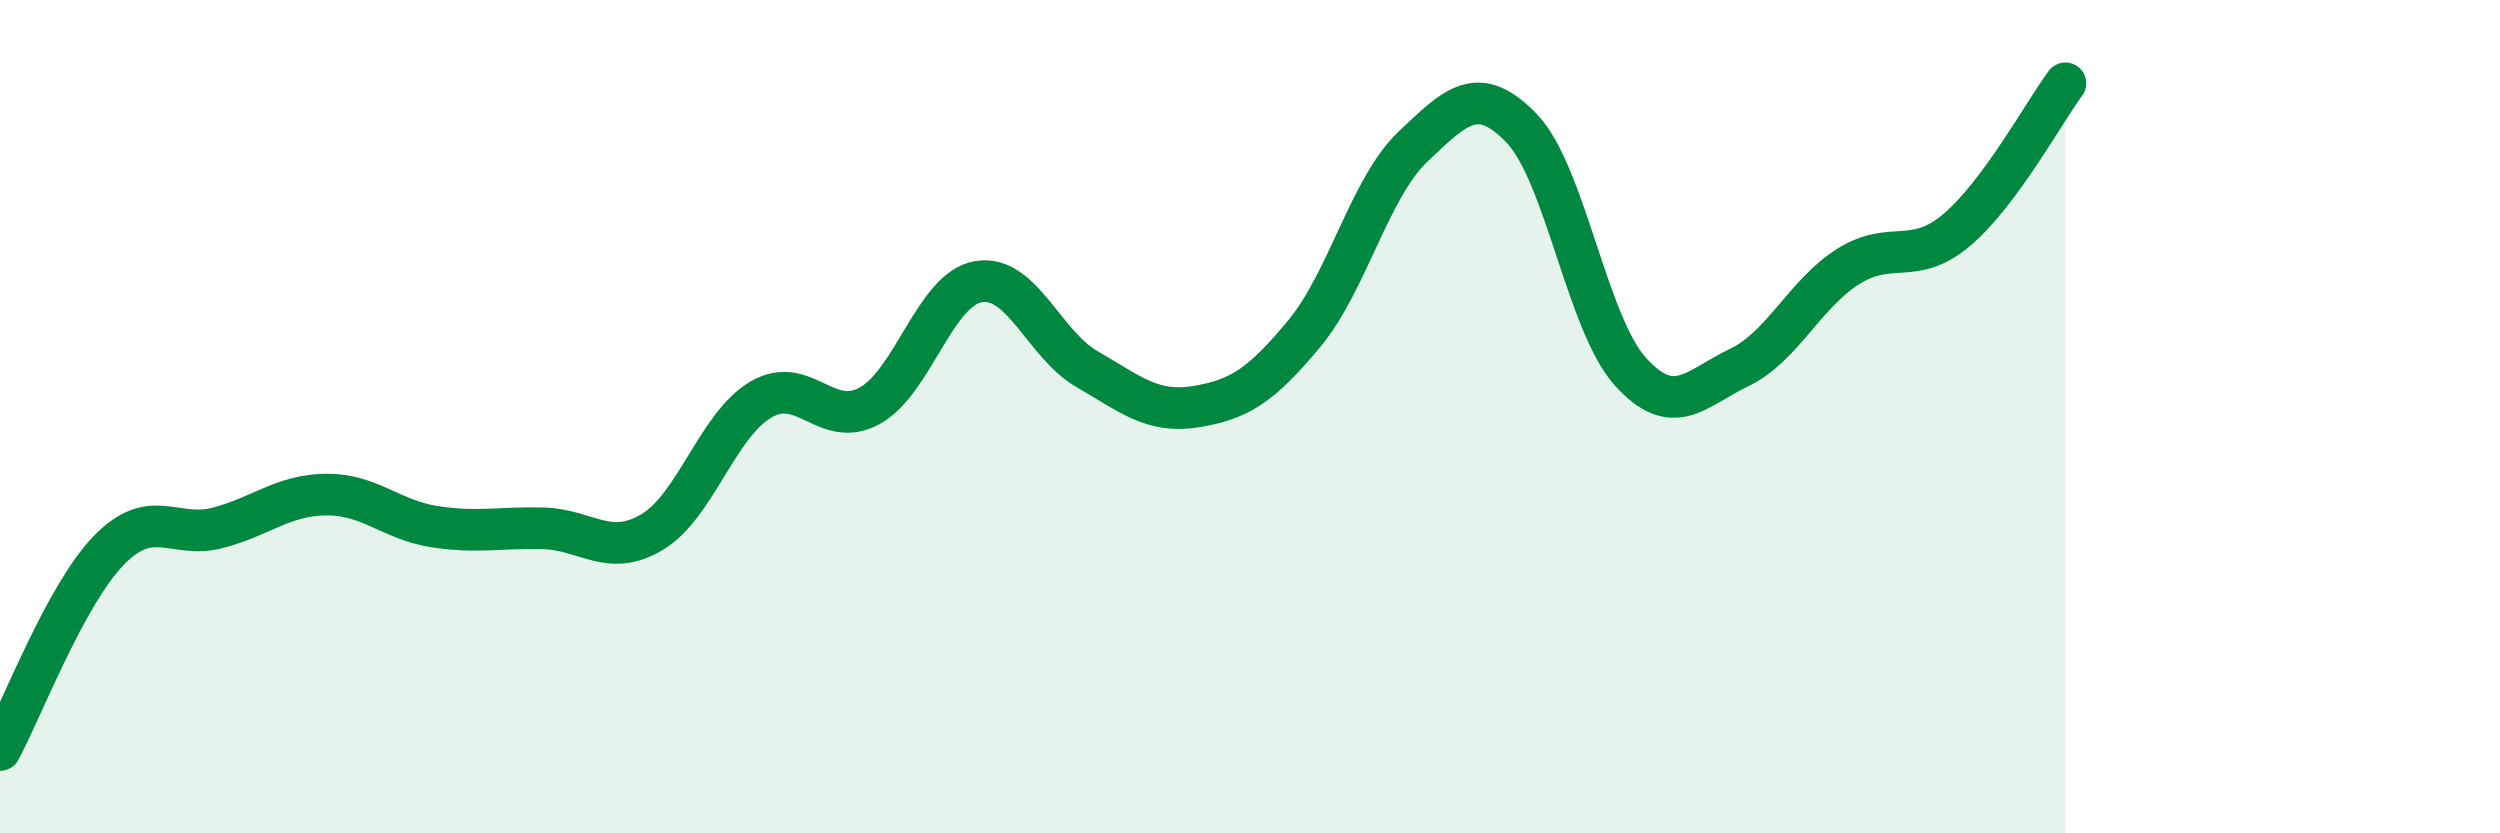 
    <svg width="60" height="20" viewBox="0 0 60 20" xmlns="http://www.w3.org/2000/svg">
      <path
        d="M 0,18 C 0.52,17.04 1.57,14.28 2.61,13.21 C 3.65,12.14 4.18,12.94 5.22,12.67 C 6.26,12.4 6.79,11.88 7.83,11.87 C 8.87,11.86 9.39,12.48 10.43,12.64 C 11.47,12.8 12,12.65 13.04,12.68 C 14.08,12.71 14.61,13.39 15.65,12.77 C 16.69,12.15 17.22,10.2 18.26,9.59 C 19.3,8.98 19.83,10.31 20.87,9.74 C 21.91,9.17 22.44,6.94 23.48,6.76 C 24.52,6.58 25.05,8.26 26.09,8.86 C 27.13,9.46 27.66,9.93 28.7,9.76 C 29.74,9.59 30.26,9.26 31.3,8.01 C 32.34,6.76 32.87,4.51 33.91,3.52 C 34.95,2.53 35.48,2 36.52,3.08 C 37.56,4.16 38.09,7.77 39.13,8.92 C 40.17,10.07 40.7,9.32 41.74,8.82 C 42.78,8.32 43.31,7.06 44.35,6.4 C 45.39,5.74 45.92,6.4 46.96,5.52 C 48,4.64 49.05,2.7 49.57,2L49.57 20L0 20Z"
        fill="#008740"
        opacity="0.1"
        stroke-linecap="round"
        stroke-linejoin="round"
      />
      <path
        d="M 0,18 C 0.52,17.04 1.57,14.28 2.61,13.21 C 3.65,12.14 4.18,12.94 5.22,12.67 C 6.26,12.4 6.79,11.88 7.83,11.87 C 8.87,11.86 9.39,12.48 10.43,12.64 C 11.47,12.8 12,12.65 13.04,12.68 C 14.08,12.71 14.61,13.39 15.65,12.77 C 16.69,12.15 17.22,10.2 18.26,9.59 C 19.3,8.98 19.83,10.31 20.87,9.74 C 21.91,9.17 22.44,6.94 23.48,6.76 C 24.52,6.58 25.05,8.26 26.09,8.86 C 27.13,9.46 27.66,9.93 28.7,9.76 C 29.74,9.59 30.26,9.26 31.3,8.01 C 32.34,6.76 32.87,4.51 33.91,3.52 C 34.95,2.53 35.48,2 36.52,3.08 C 37.56,4.16 38.09,7.77 39.13,8.92 C 40.17,10.07 40.7,9.32 41.74,8.82 C 42.78,8.32 43.31,7.06 44.35,6.4 C 45.39,5.74 45.92,6.4 46.96,5.52 C 48,4.64 49.05,2.7 49.57,2"
        stroke="#008740"
        stroke-width="1"
        fill="none"
        stroke-linecap="round"
        stroke-linejoin="round"
      />
    </svg>
  